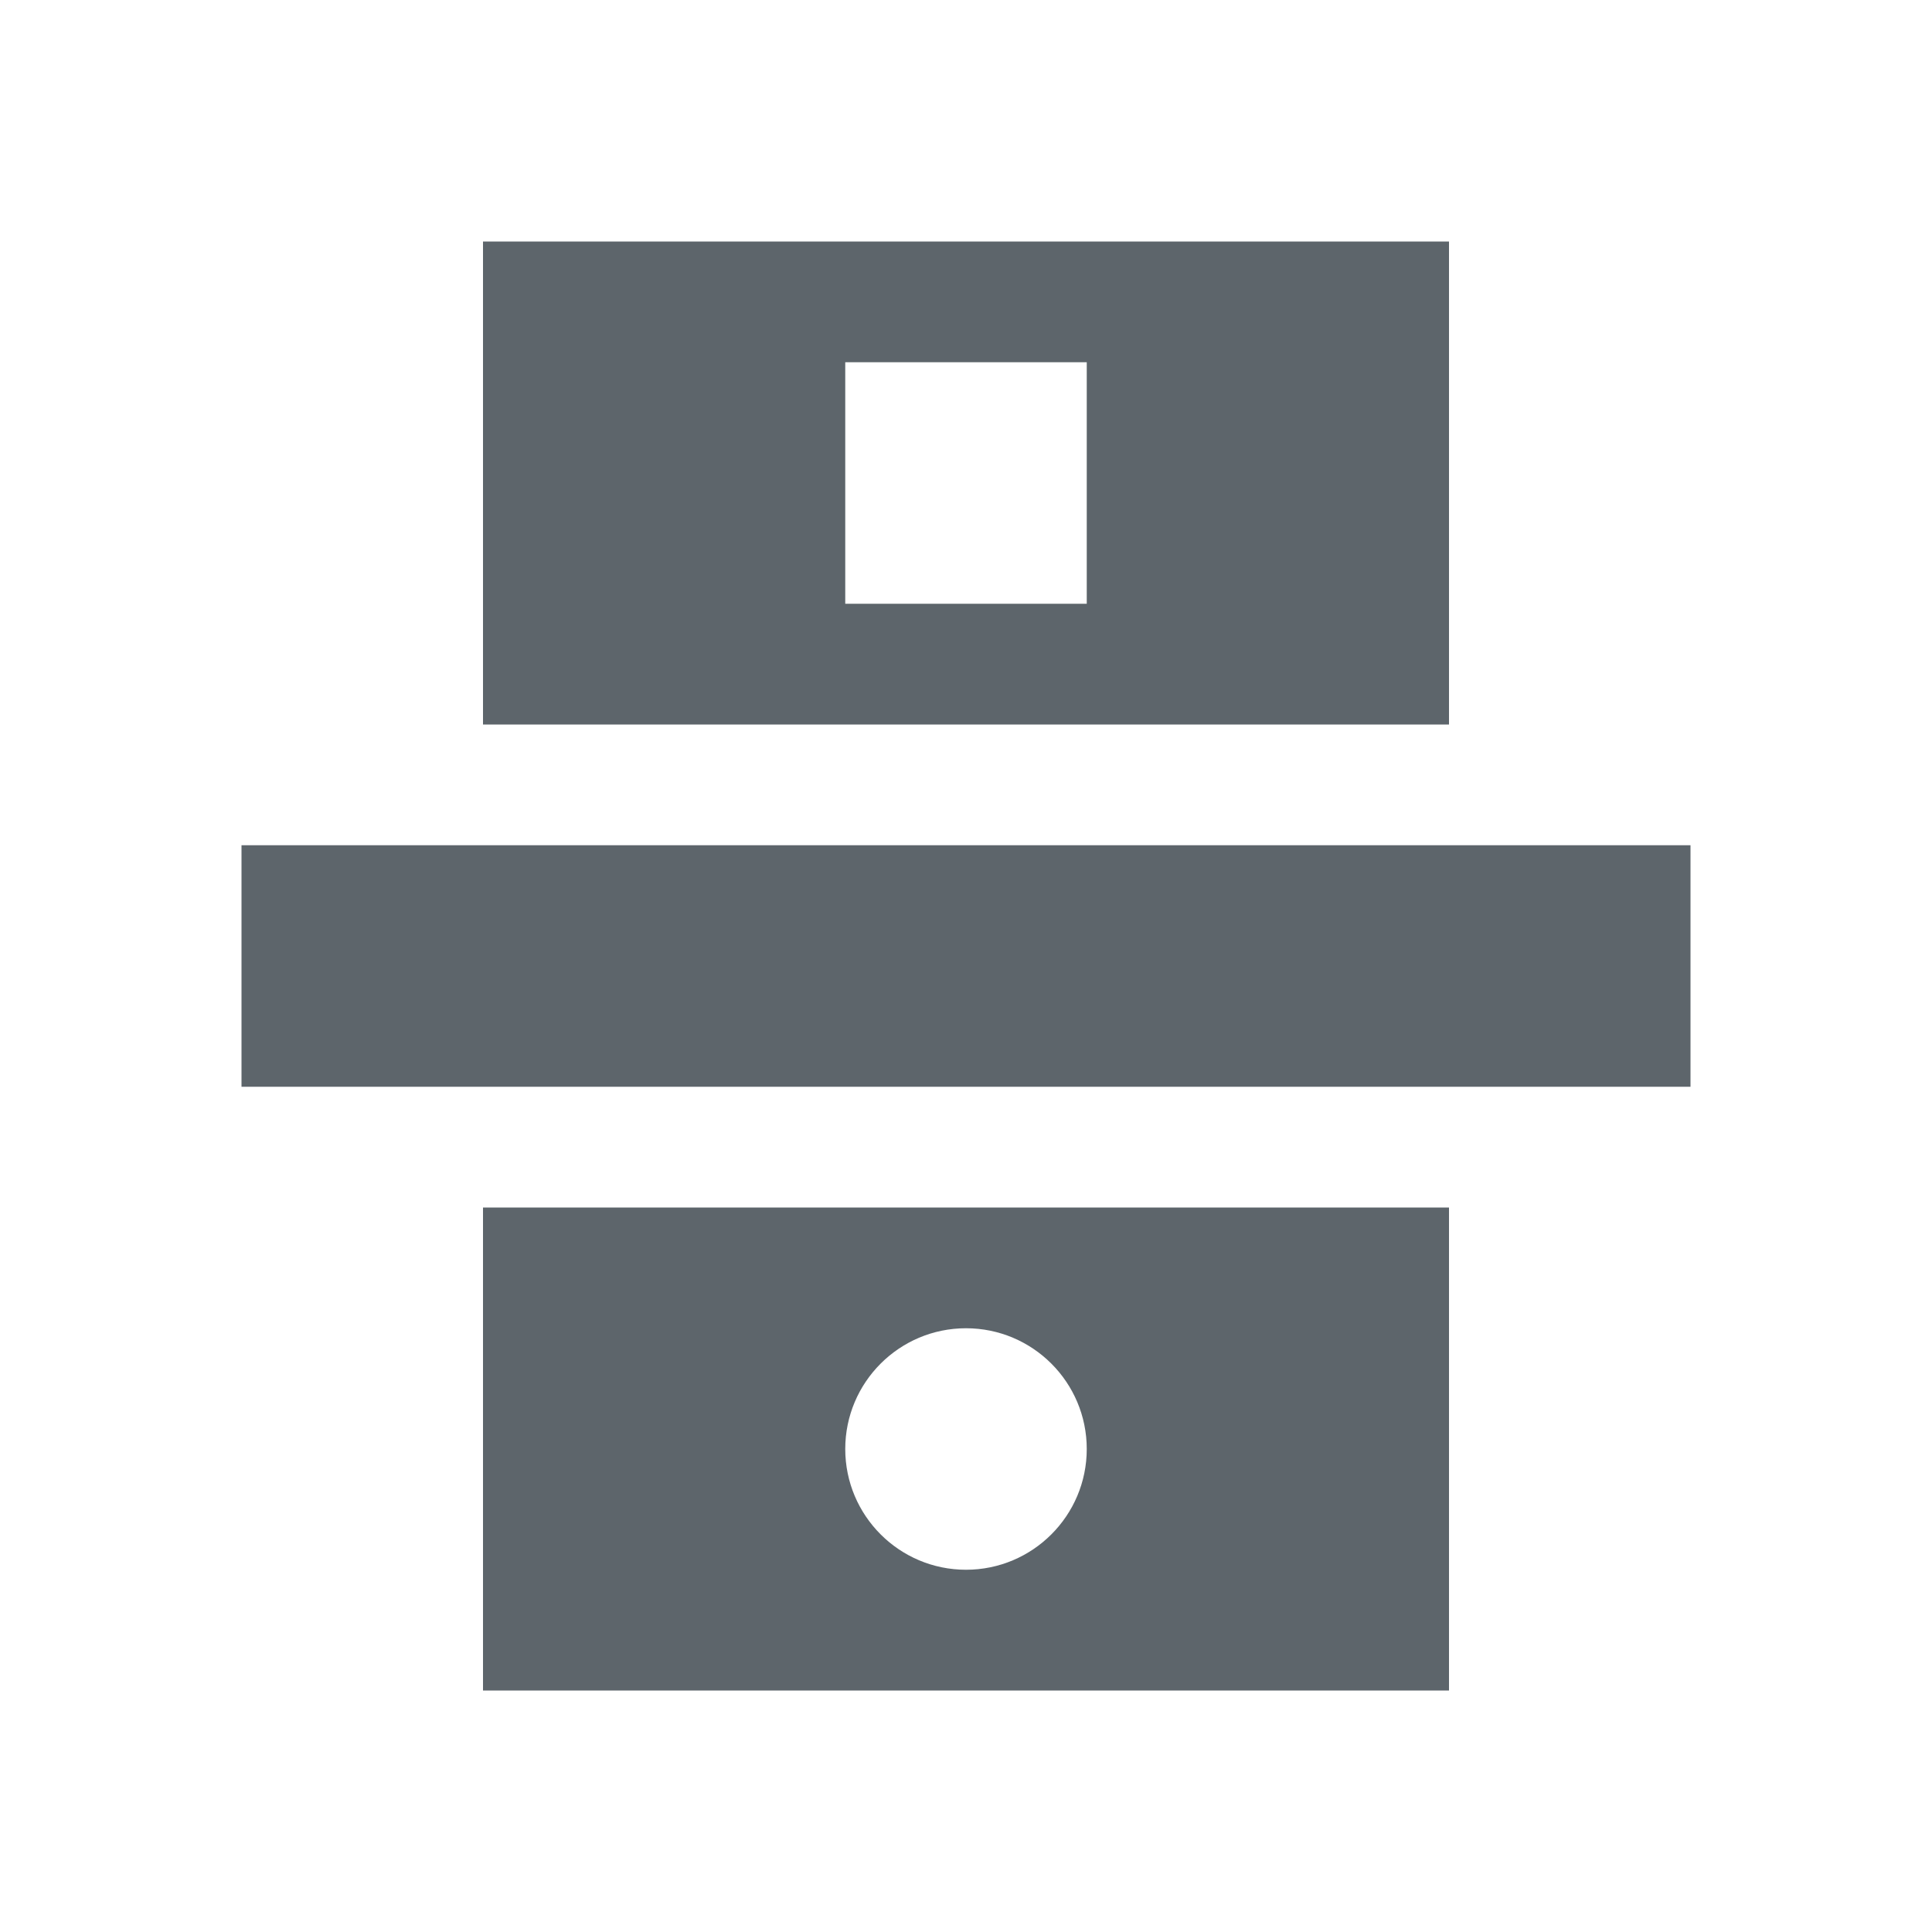 <svg version="1.1" viewBox="0 0 16 16" xmlns="http://www.w3.org/2000/svg">
    <style type="text/css" id="current-color-scheme">
        .ColorScheme-Text {
            color:#5d656b;
        }
    </style>
    <path d="m4 2v4h8v-4zm3 1h2v2h-2zm-5 4v2h12v-2zm2 3v4h8v-4zm4 1c0.552 0 1 0.448 1 1s-0.448 1-1 1-1-0.448-1-1 0.448-1 1-1z" class="ColorScheme-Text" fill="currentColor"/>
</svg>
